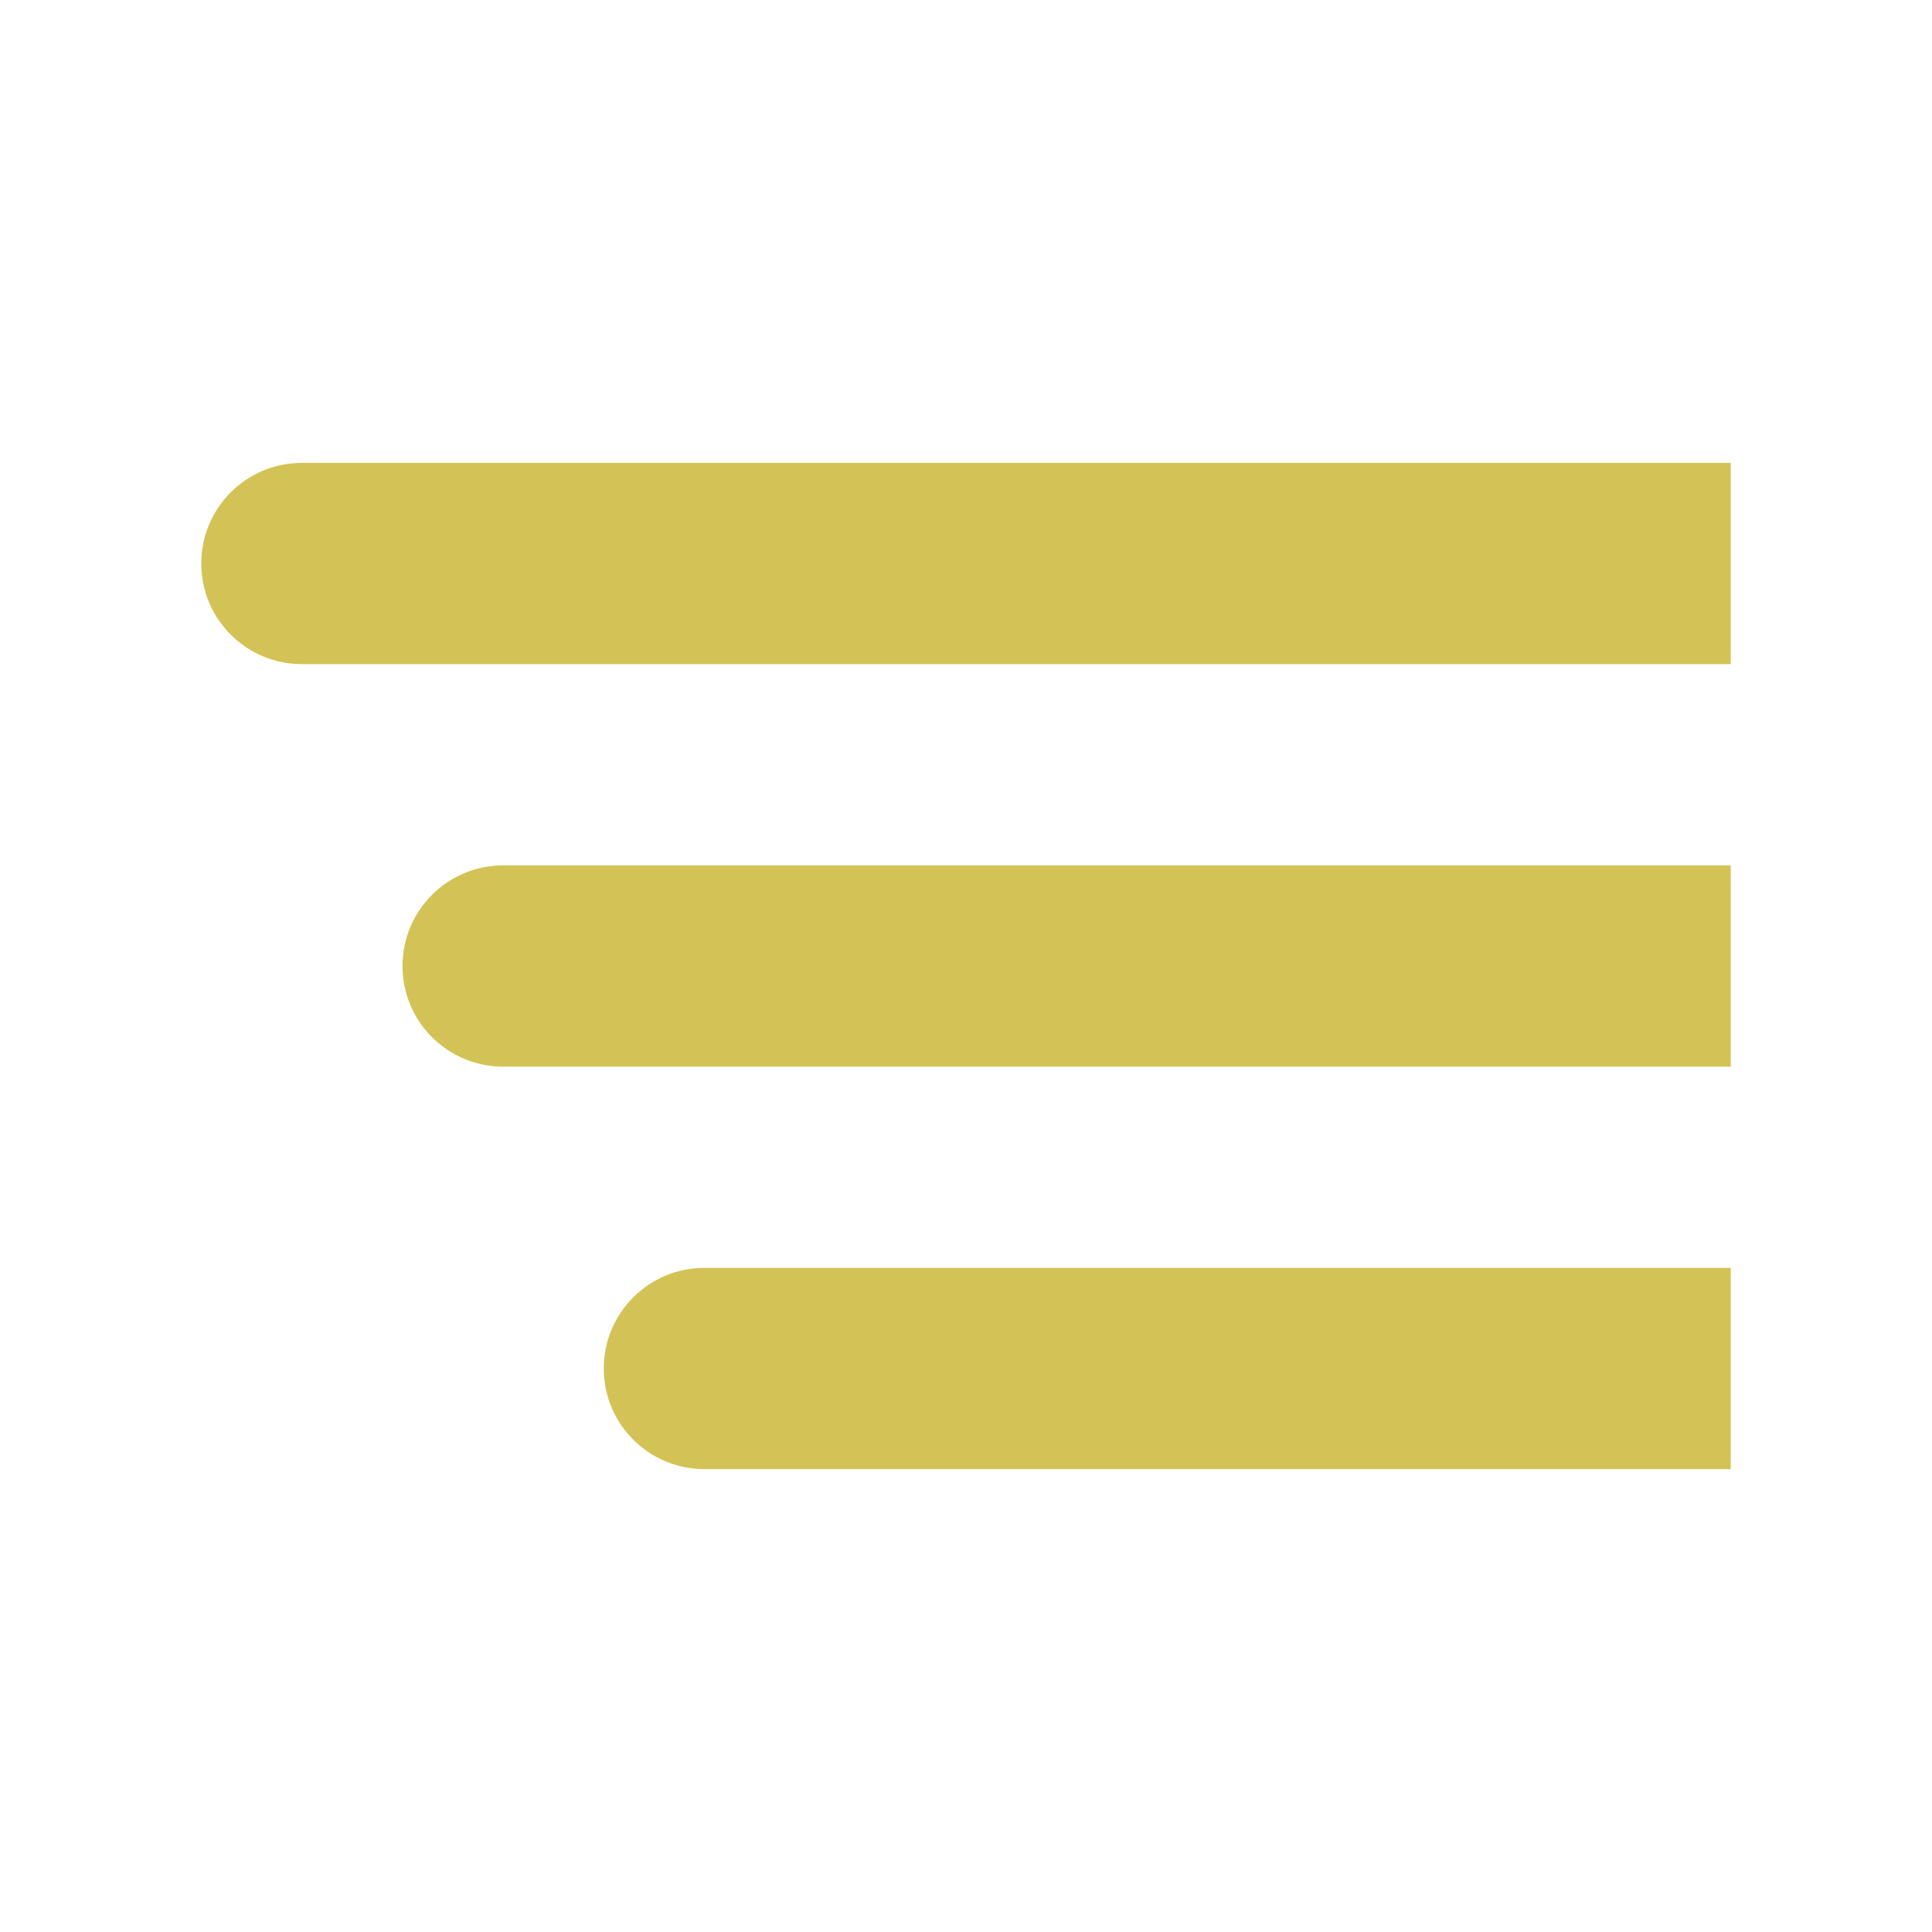 <svg width="48" height="48" viewBox="0 0 48 48" fill="none" xmlns="http://www.w3.org/2000/svg">
<path d="M5 14C5 12.619 6.119 11.5 7.5 11.5H43V16.5H7.5C6.119 16.5 5 15.381 5 14Z" fill="#D3C356"/>
<path d="M10 24C10 22.619 11.119 21.5 12.5 21.5H43V26.5H12.5C11.119 26.5 10 25.381 10 24Z" fill="#D3C356"/>
<path d="M15 34C15 32.619 16.119 31.5 17.5 31.5H43V36.5H17.5C16.119 36.5 15 35.381 15 34Z" fill="#D3C356"/>
</svg>
